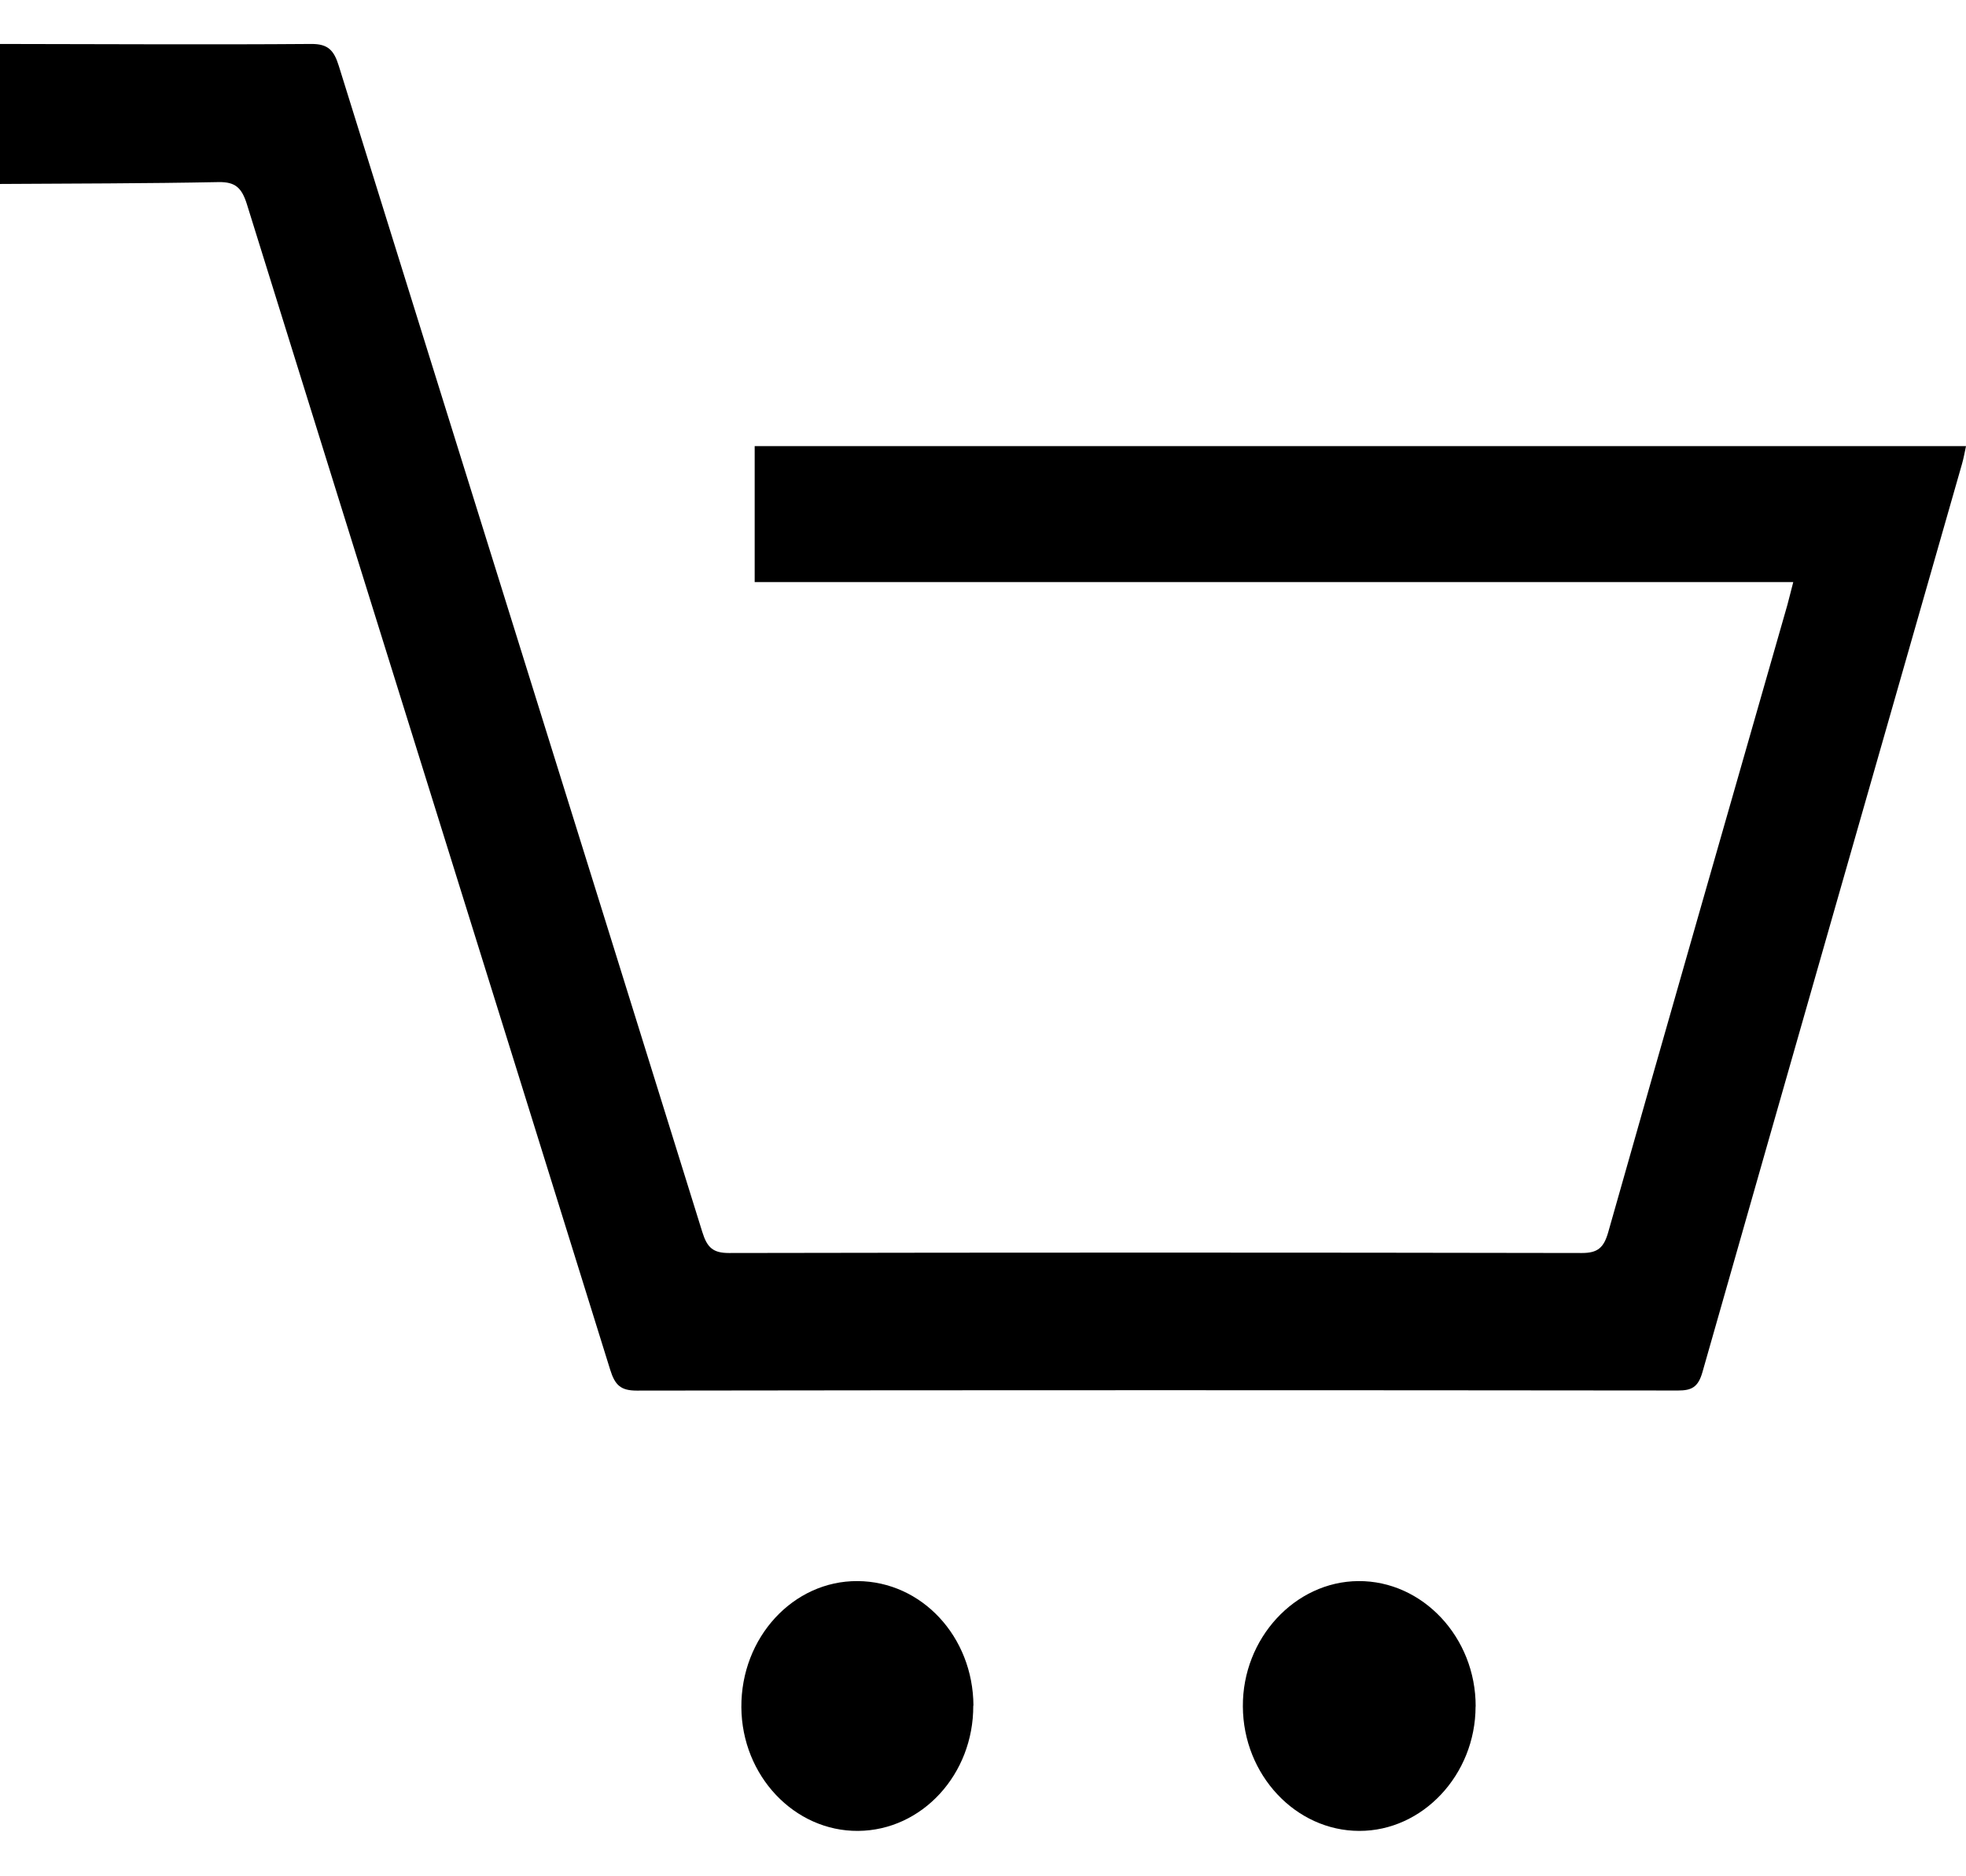 <?xml version="1.0" encoding="UTF-8"?> <svg xmlns="http://www.w3.org/2000/svg" width="22" height="21" viewBox="0 0 22 21" fill="none"> <g clip-path="url(#clip0_196_15)"> <path d="M0 0.492C1.161 0.493 2.322 0.501 3.483 0.492C3.67 0.491 3.737 0.561 3.792 0.74C5.146 5.09 6.506 9.438 7.859 13.789C7.913 13.964 7.98 14.024 8.156 14.024C11.338 14.018 14.52 14.018 17.702 14.024C17.877 14.024 17.947 13.967 17.997 13.789C18.66 11.448 19.332 9.109 20.001 6.771C20.021 6.699 20.038 6.624 20.067 6.515H8.445V4.993H22C21.986 5.058 21.974 5.129 21.954 5.197C20.985 8.585 20.015 11.971 19.05 15.36C19.002 15.527 18.928 15.563 18.778 15.563C14.893 15.559 11.009 15.558 7.125 15.564C6.948 15.564 6.882 15.505 6.828 15.33C5.476 10.982 4.115 6.633 2.762 2.283C2.704 2.099 2.631 2.036 2.449 2.038C1.632 2.054 0.815 2.054 0 2.059V0.492Z" fill="black"></path> <path d="M10.891 19.09C10.895 19.859 10.317 20.487 9.602 20.492C8.889 20.497 8.301 19.875 8.296 19.108C8.291 18.327 8.876 17.692 9.596 17.696C10.315 17.7 10.889 18.318 10.893 19.09H10.891Z" fill="black"></path> <path d="M16.512 19.101C16.511 19.863 15.92 20.494 15.21 20.492C14.498 20.491 13.911 19.864 13.908 19.099C13.903 18.338 14.49 17.701 15.2 17.696C15.92 17.691 16.515 18.327 16.513 19.099L16.512 19.101Z" fill="black"></path> </g> <defs> <clipPath id="clip0_196_15"> <rect width="22" height="20" fill="white" transform="translate(0 0.492)"></rect> </clipPath> </defs> </svg> 